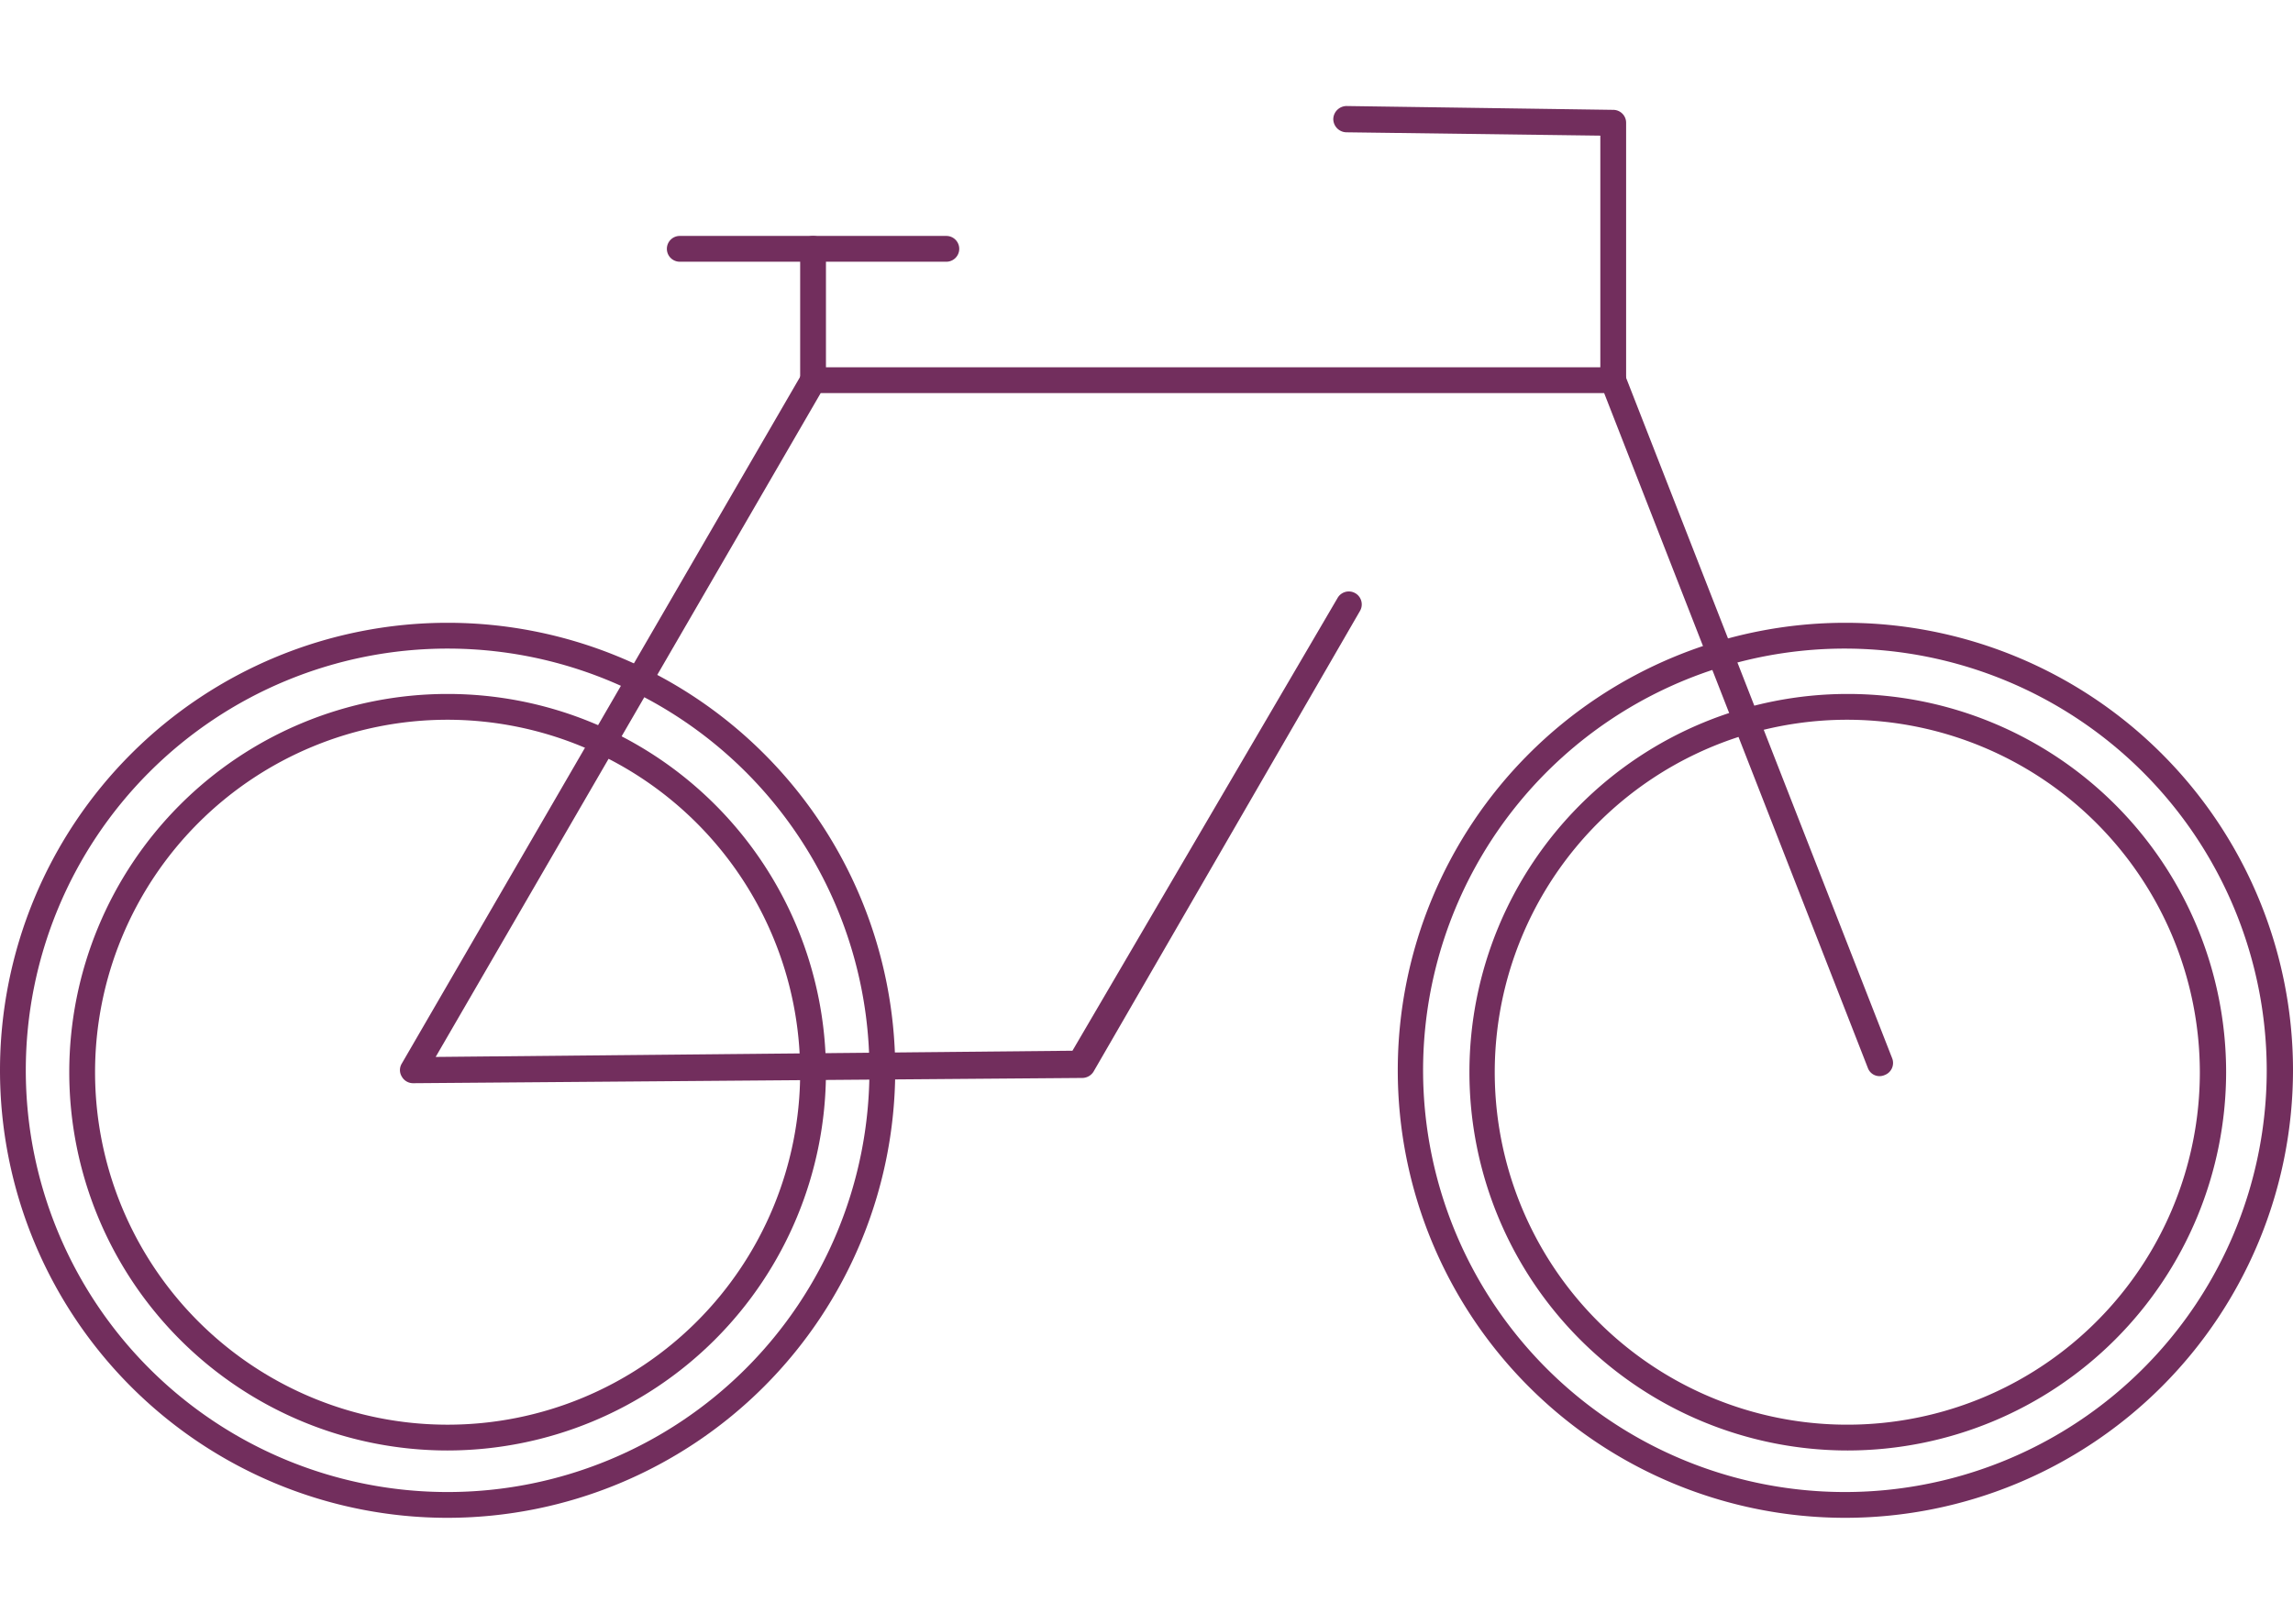 <svg id="Layer_1" data-name="Layer 1" xmlns="http://www.w3.org/2000/svg" viewBox="0 0 48 34"><defs><style>.cls-1{fill:#722e5d;}</style></defs><path class="cls-1" d="M9.37,31.78a9.37,9.37,0,1,1,9.37-9.37A9.38,9.38,0,0,1,9.37,31.78Zm0-18.2a8.83,8.83,0,1,0,8.83,8.83A8.83,8.83,0,0,0,9.37,13.58Z"/><path class="cls-1" d="M9.37,30.37a7.92,7.92,0,1,1,7.92-7.92A7.93,7.93,0,0,1,9.37,30.37Zm0-15.3a7.38,7.38,0,1,0,7.38,7.38A7.39,7.39,0,0,0,9.37,15.07Z"/><path class="cls-1" d="M38.68,30.37a7.92,7.92,0,1,1,7.92-7.92A7.93,7.93,0,0,1,38.68,30.37Zm0-15.3a7.38,7.38,0,1,0,7.37,7.38A7.39,7.39,0,0,0,38.68,15.07Z"/><path class="cls-1" d="M38.63,31.78A9.37,9.37,0,1,1,48,22.41,9.38,9.38,0,0,1,38.63,31.78Zm0-18.2a8.83,8.83,0,1,0,8.82,8.83A8.84,8.84,0,0,0,38.63,13.58Z"/><path class="cls-1" d="M8.65,22.68a.27.27,0,0,1-.24-.14.26.26,0,0,1,0-.27L16.79,7.82A.25.25,0,0,1,17,7.69H33.77a.27.27,0,0,1,.25.17l5.59,14.3a.27.27,0,0,1-.16.35.26.26,0,0,1-.35-.15L33.58,8.23H17.18L9.12,22.13,22.45,22,28,12.52a.27.27,0,1,1,.47.27l-5.58,9.65a.28.28,0,0,1-.23.13l-14,.11Z"/><path class="cls-1" d="M33.77,8.23A.27.27,0,0,1,33.5,8V2.84l-5.32-.07a.28.28,0,0,1-.27-.28.28.28,0,0,1,.28-.27h0l5.58.08a.27.27,0,0,1,.27.27V8A.27.27,0,0,1,33.77,8.23Z"/><path class="cls-1" d="M17,8.23A.27.27,0,0,1,16.75,8V5.21a.27.27,0,0,1,.54,0V8A.27.27,0,0,1,17,8.23Z"/><path class="cls-1" d="M19.81,5.48H14.23a.27.27,0,0,1,0-.54h5.58a.27.27,0,1,1,0,.54Z"/></svg>